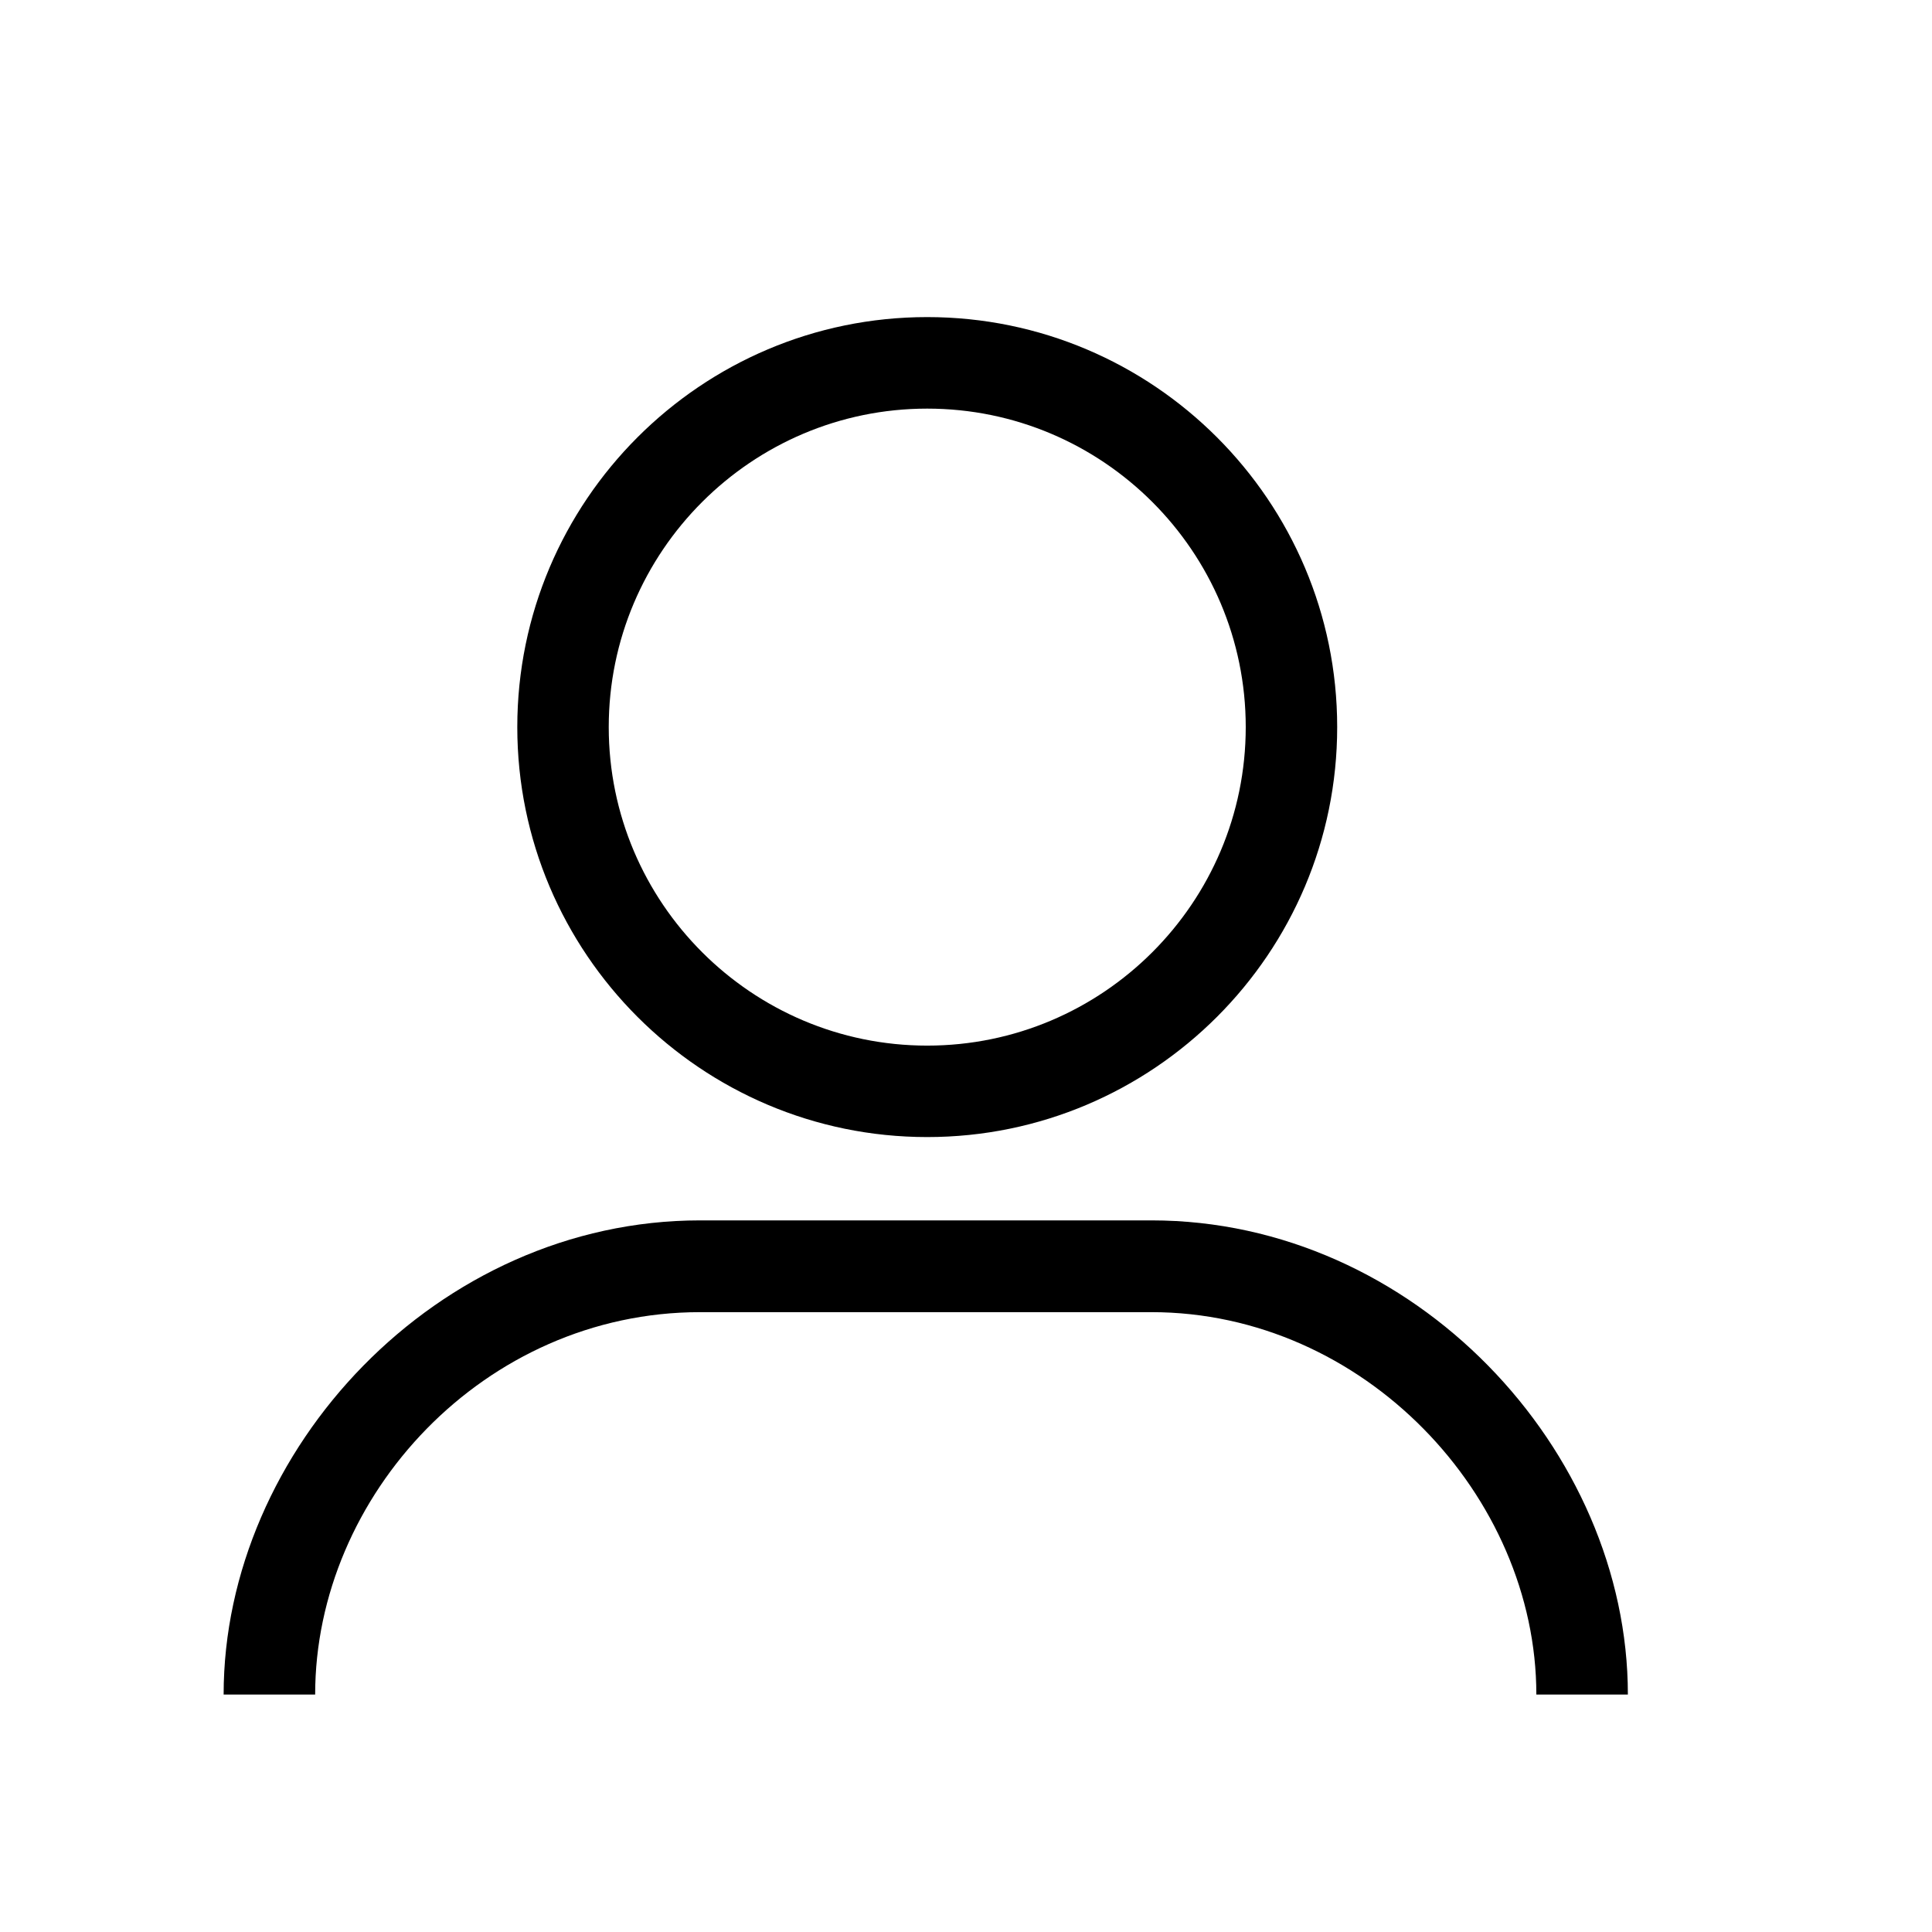 <svg width="24" height="24" viewBox="0 0 24 24" fill="none" xmlns="http://www.w3.org/2000/svg">
<path d="M11.518 14.125C14.327 14.125 16.611 11.841 16.611 9.032C16.611 6.224 14.327 3.939 11.518 3.939C8.71 3.939 6.426 6.224 6.426 9.032C6.426 11.841 8.71 14.125 11.518 14.125ZM11.518 5.076C13.7 5.076 15.475 6.851 15.475 9.032C15.475 11.214 13.7 12.989 11.518 12.989C9.337 12.989 7.562 11.214 7.562 9.032C7.562 6.851 9.337 5.076 11.518 5.076Z" fill="black"/>
<path d="M14.303 15.16H8.697C5.433 15.16 2.778 18.01 2.778 21.05H3.915C3.915 18.58 6.016 16.3 8.697 16.3H14.303C16.94 16.3 19.085 18.58 19.085 21.05H20.222C20.222 18.01 17.567 15.16 14.303 15.16Z" fill="black"/>
</svg>

